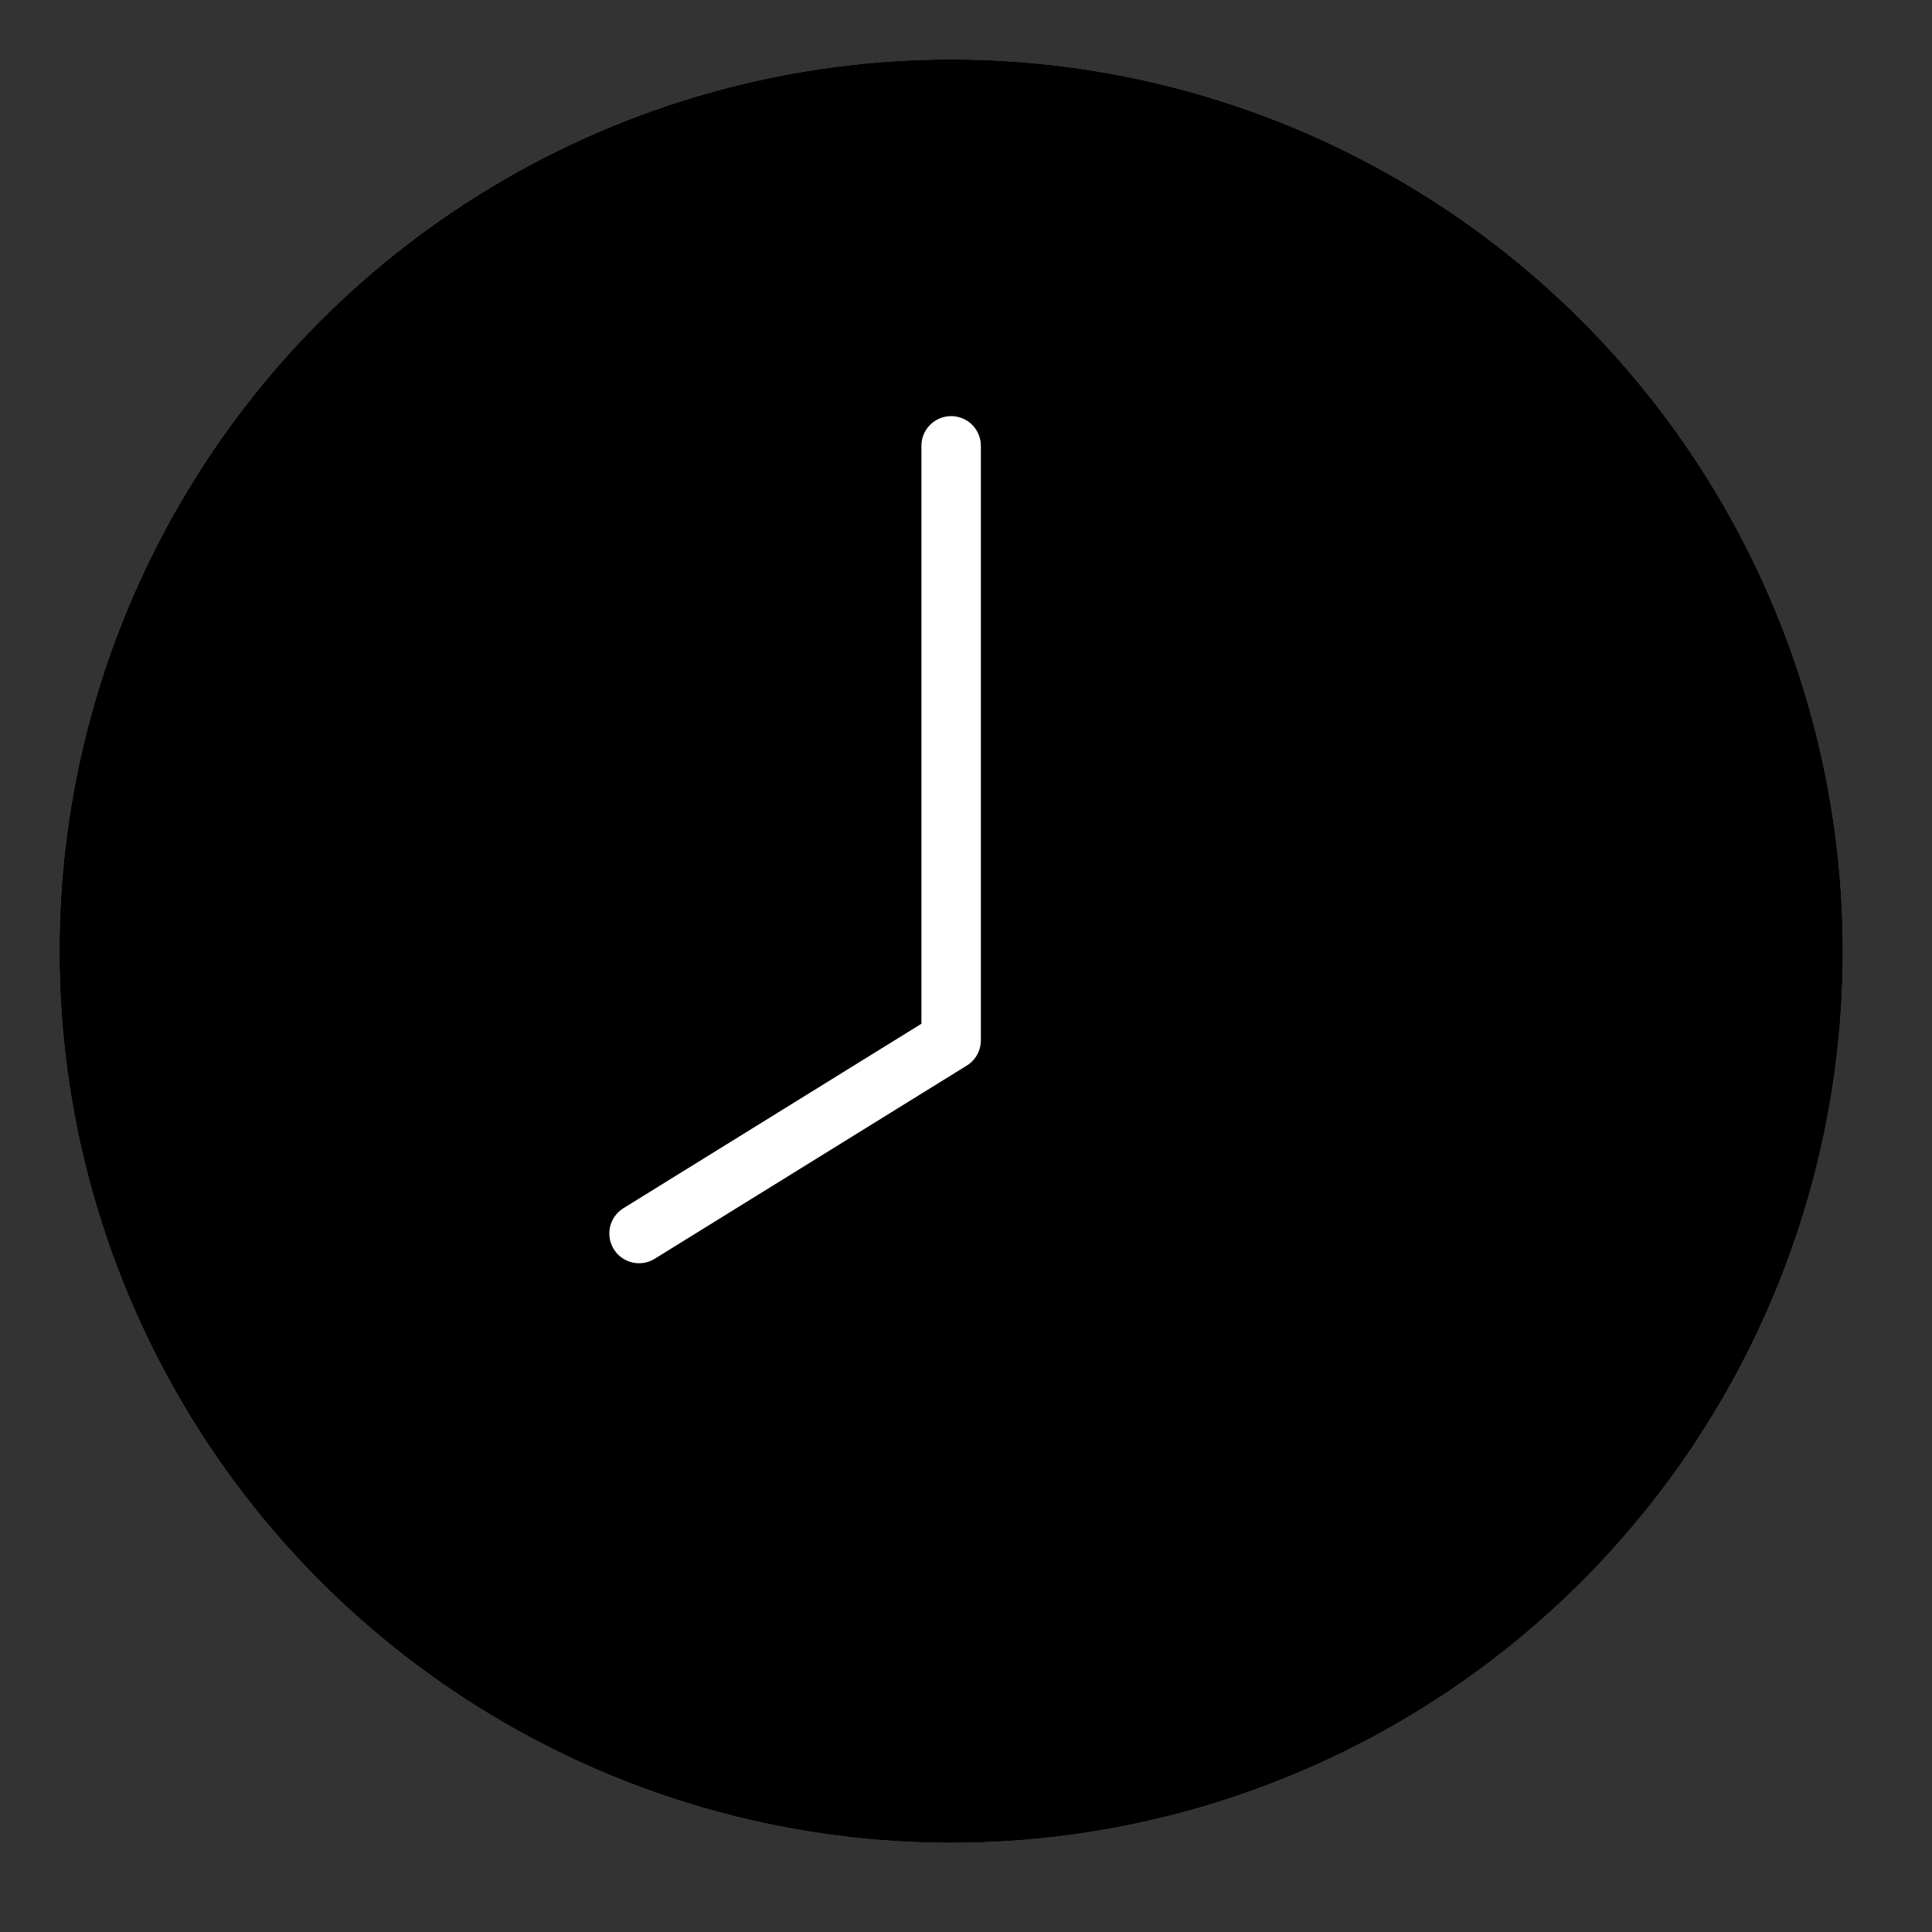 <?xml version="1.0" encoding="UTF-8"?> <svg xmlns="http://www.w3.org/2000/svg" width="65" height="65" viewBox="0 0 65 65" fill="none"><rect x="0" y="0" width="65" height="65" fill="#333333" stroke="none"/> <circle cx="32" cy="32" r="30" fill="#70A335"></circle> <circle cx="32" cy="32" r="30" fill="black"></circle> <path d="M32 15V35L21.5 41.5" stroke="white" stroke-width="2" stroke-linecap="round" stroke-linejoin="round"></path> </svg> 
